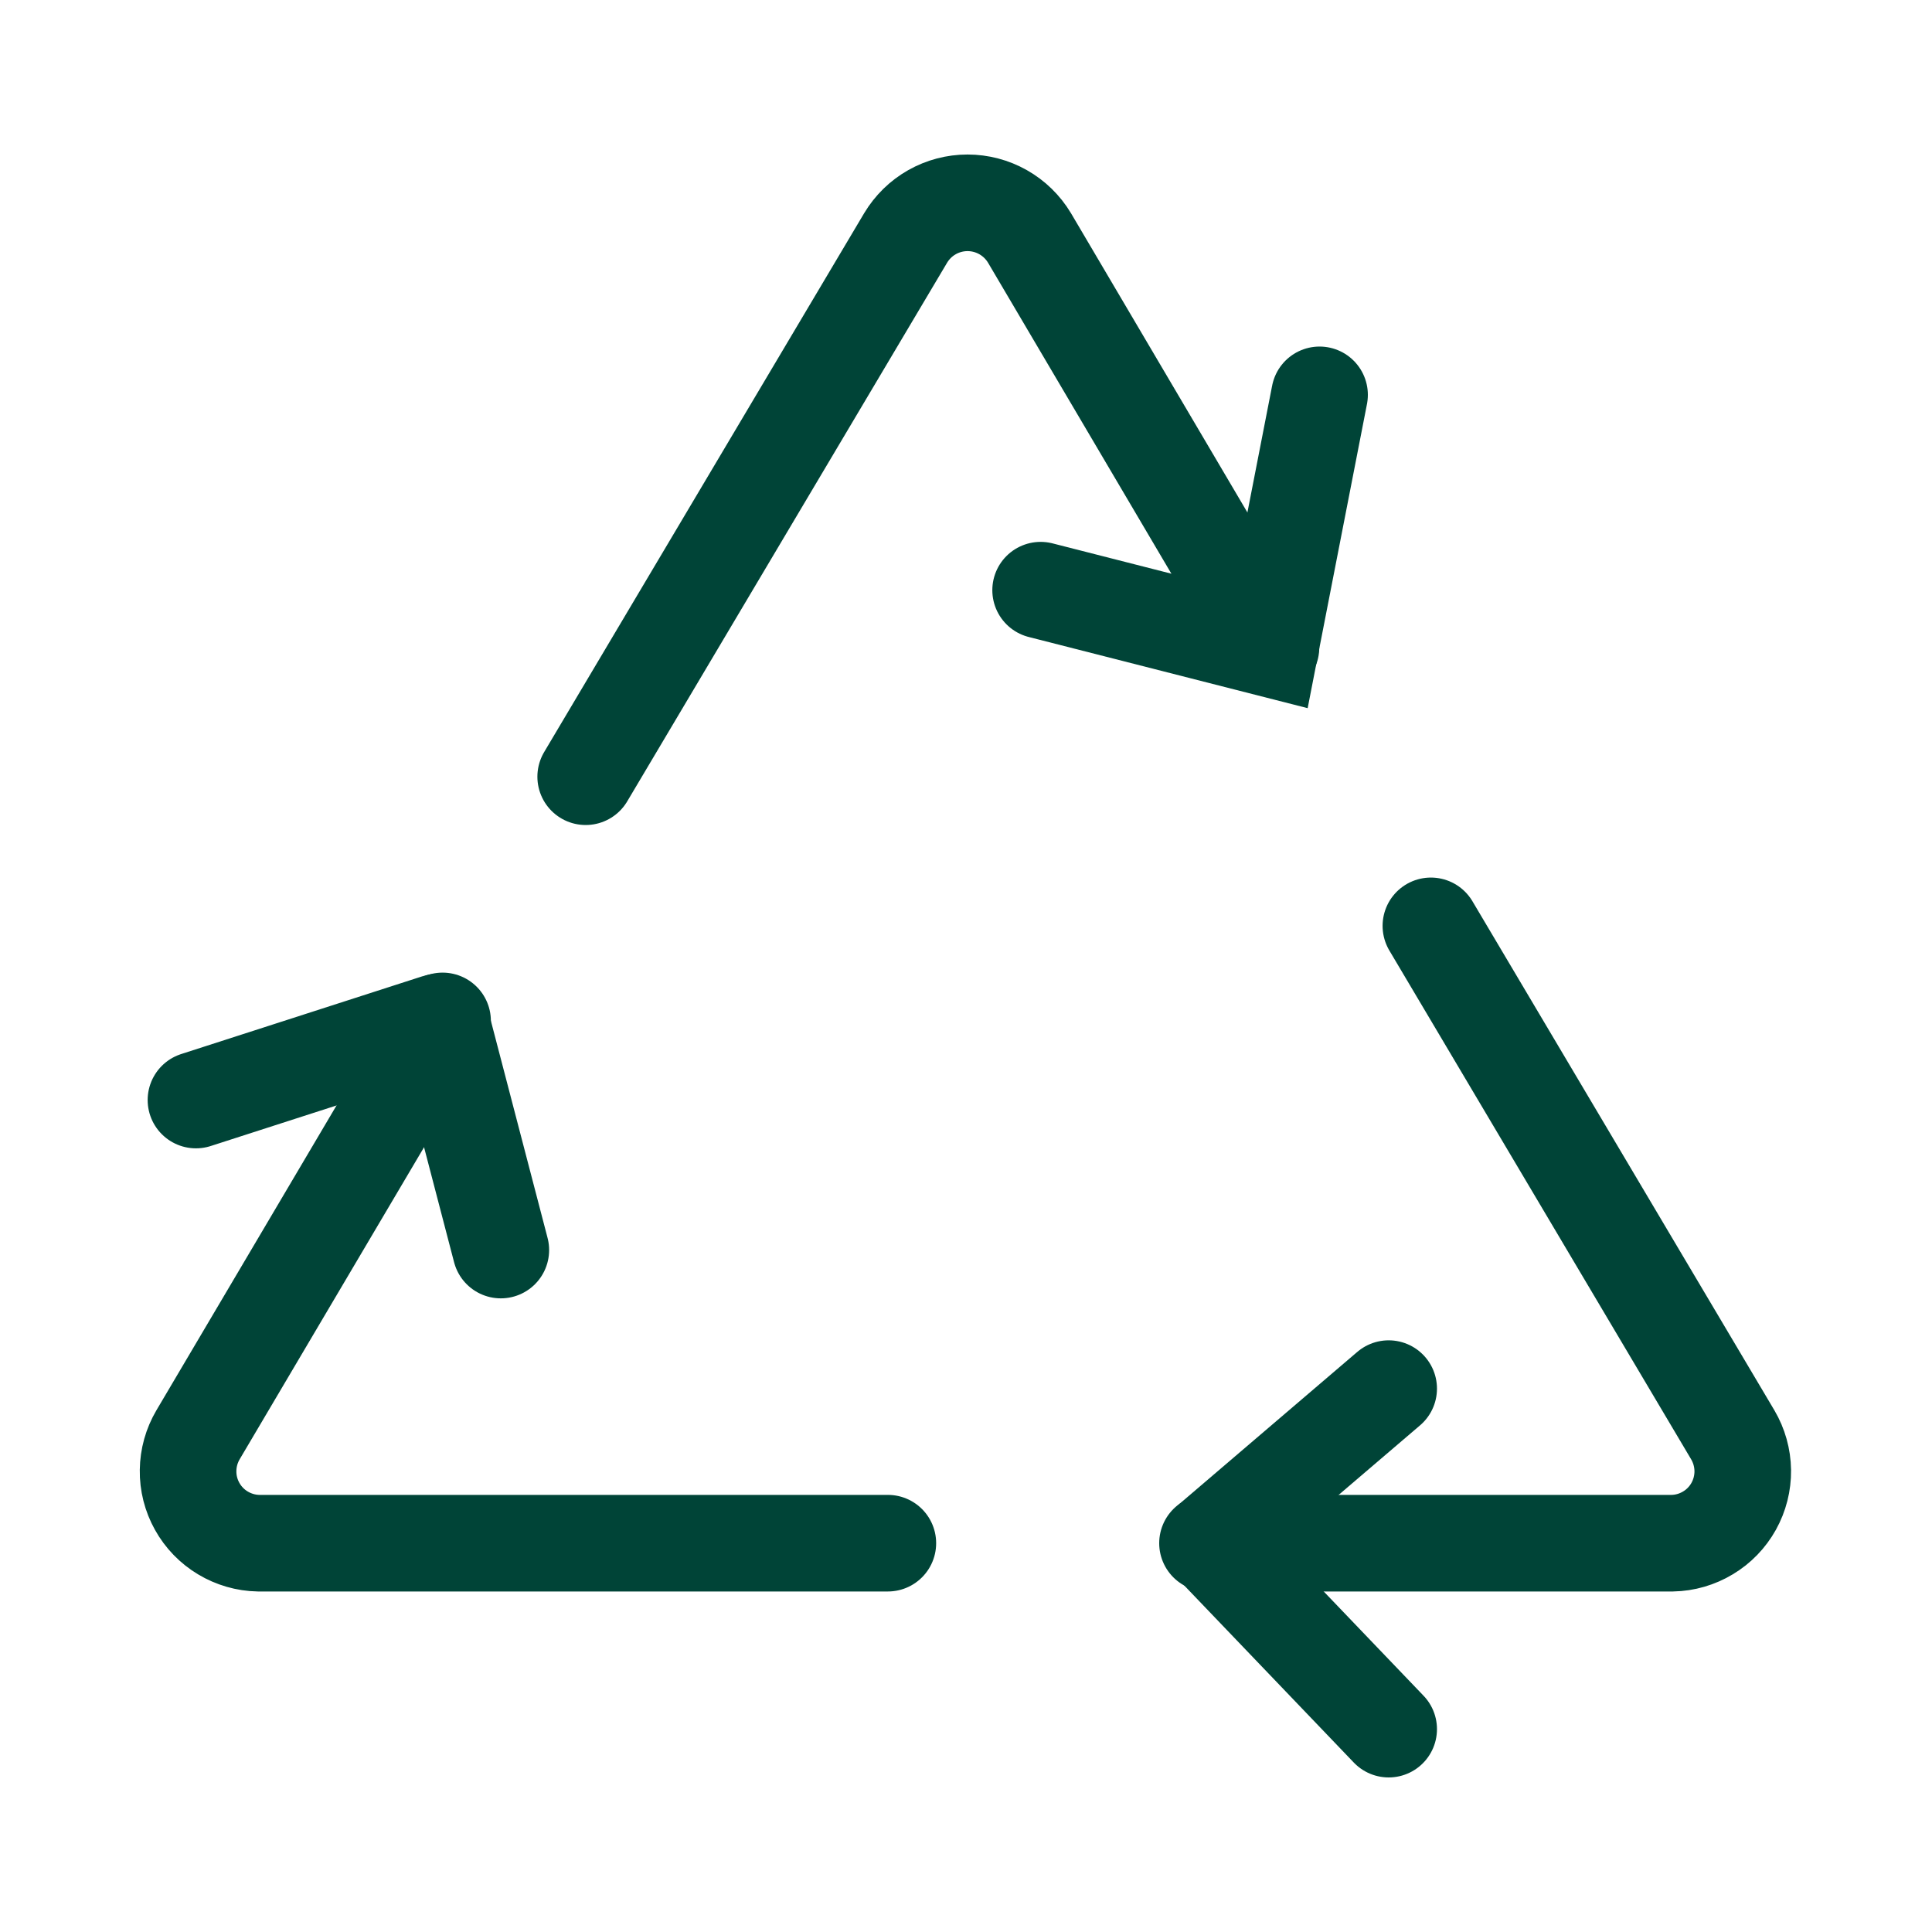 <svg xmlns="http://www.w3.org/2000/svg" fill="none" viewBox="0 0 40 40" height="40" width="40">
<path stroke-linecap="round" stroke-width="2" stroke="#004437" d="M18.382 31.95H5.35C5.091 31.945 4.837 31.871 4.614 31.737C4.392 31.604 4.208 31.414 4.082 31.187C3.955 30.96 3.89 30.704 3.894 30.444C3.897 30.184 3.968 29.93 4.1 29.706L9.163 21.137"></path>
<path stroke-linecap="round" stroke-width="2" stroke="#004437" d="M25 31.95H34.625C34.885 31.945 35.139 31.871 35.361 31.737C35.584 31.604 35.767 31.414 35.894 31.187C36.02 30.96 36.085 30.704 36.082 30.444C36.078 30.184 36.007 29.93 35.875 29.706L29.625 19.169"></path>
<path stroke-linecap="round" stroke-width="2" stroke="#004437" d="M12.126 16.081L18.751 4.925C18.884 4.704 19.071 4.52 19.296 4.393C19.52 4.266 19.774 4.199 20.032 4.199C20.29 4.199 20.544 4.266 20.768 4.393C20.993 4.52 21.181 4.704 21.314 4.925L26.314 13.406"></path>
<path stroke-linecap="round" stroke-width="2" stroke="#004437" d="M28.751 28.75L25.094 31.875C25.087 31.882 25.082 31.89 25.078 31.899C25.074 31.909 25.072 31.918 25.072 31.928C25.072 31.938 25.074 31.948 25.078 31.957C25.082 31.966 25.087 31.974 25.094 31.981L28.751 35.8"></path>
<path stroke-linecap="round" stroke-width="2" stroke="#004437" d="M10.369 25.881L9.15 21.212C9.148 21.203 9.143 21.194 9.137 21.187C9.13 21.179 9.123 21.173 9.114 21.168C9.105 21.163 9.096 21.16 9.086 21.16C9.076 21.159 9.066 21.16 9.057 21.163L4.057 22.775"></path>
<path stroke-linecap="round" stroke-width="2" stroke="#004437" d="M21.545 12.219L26.295 13.431L27.32 8.175"></path>
</svg>
